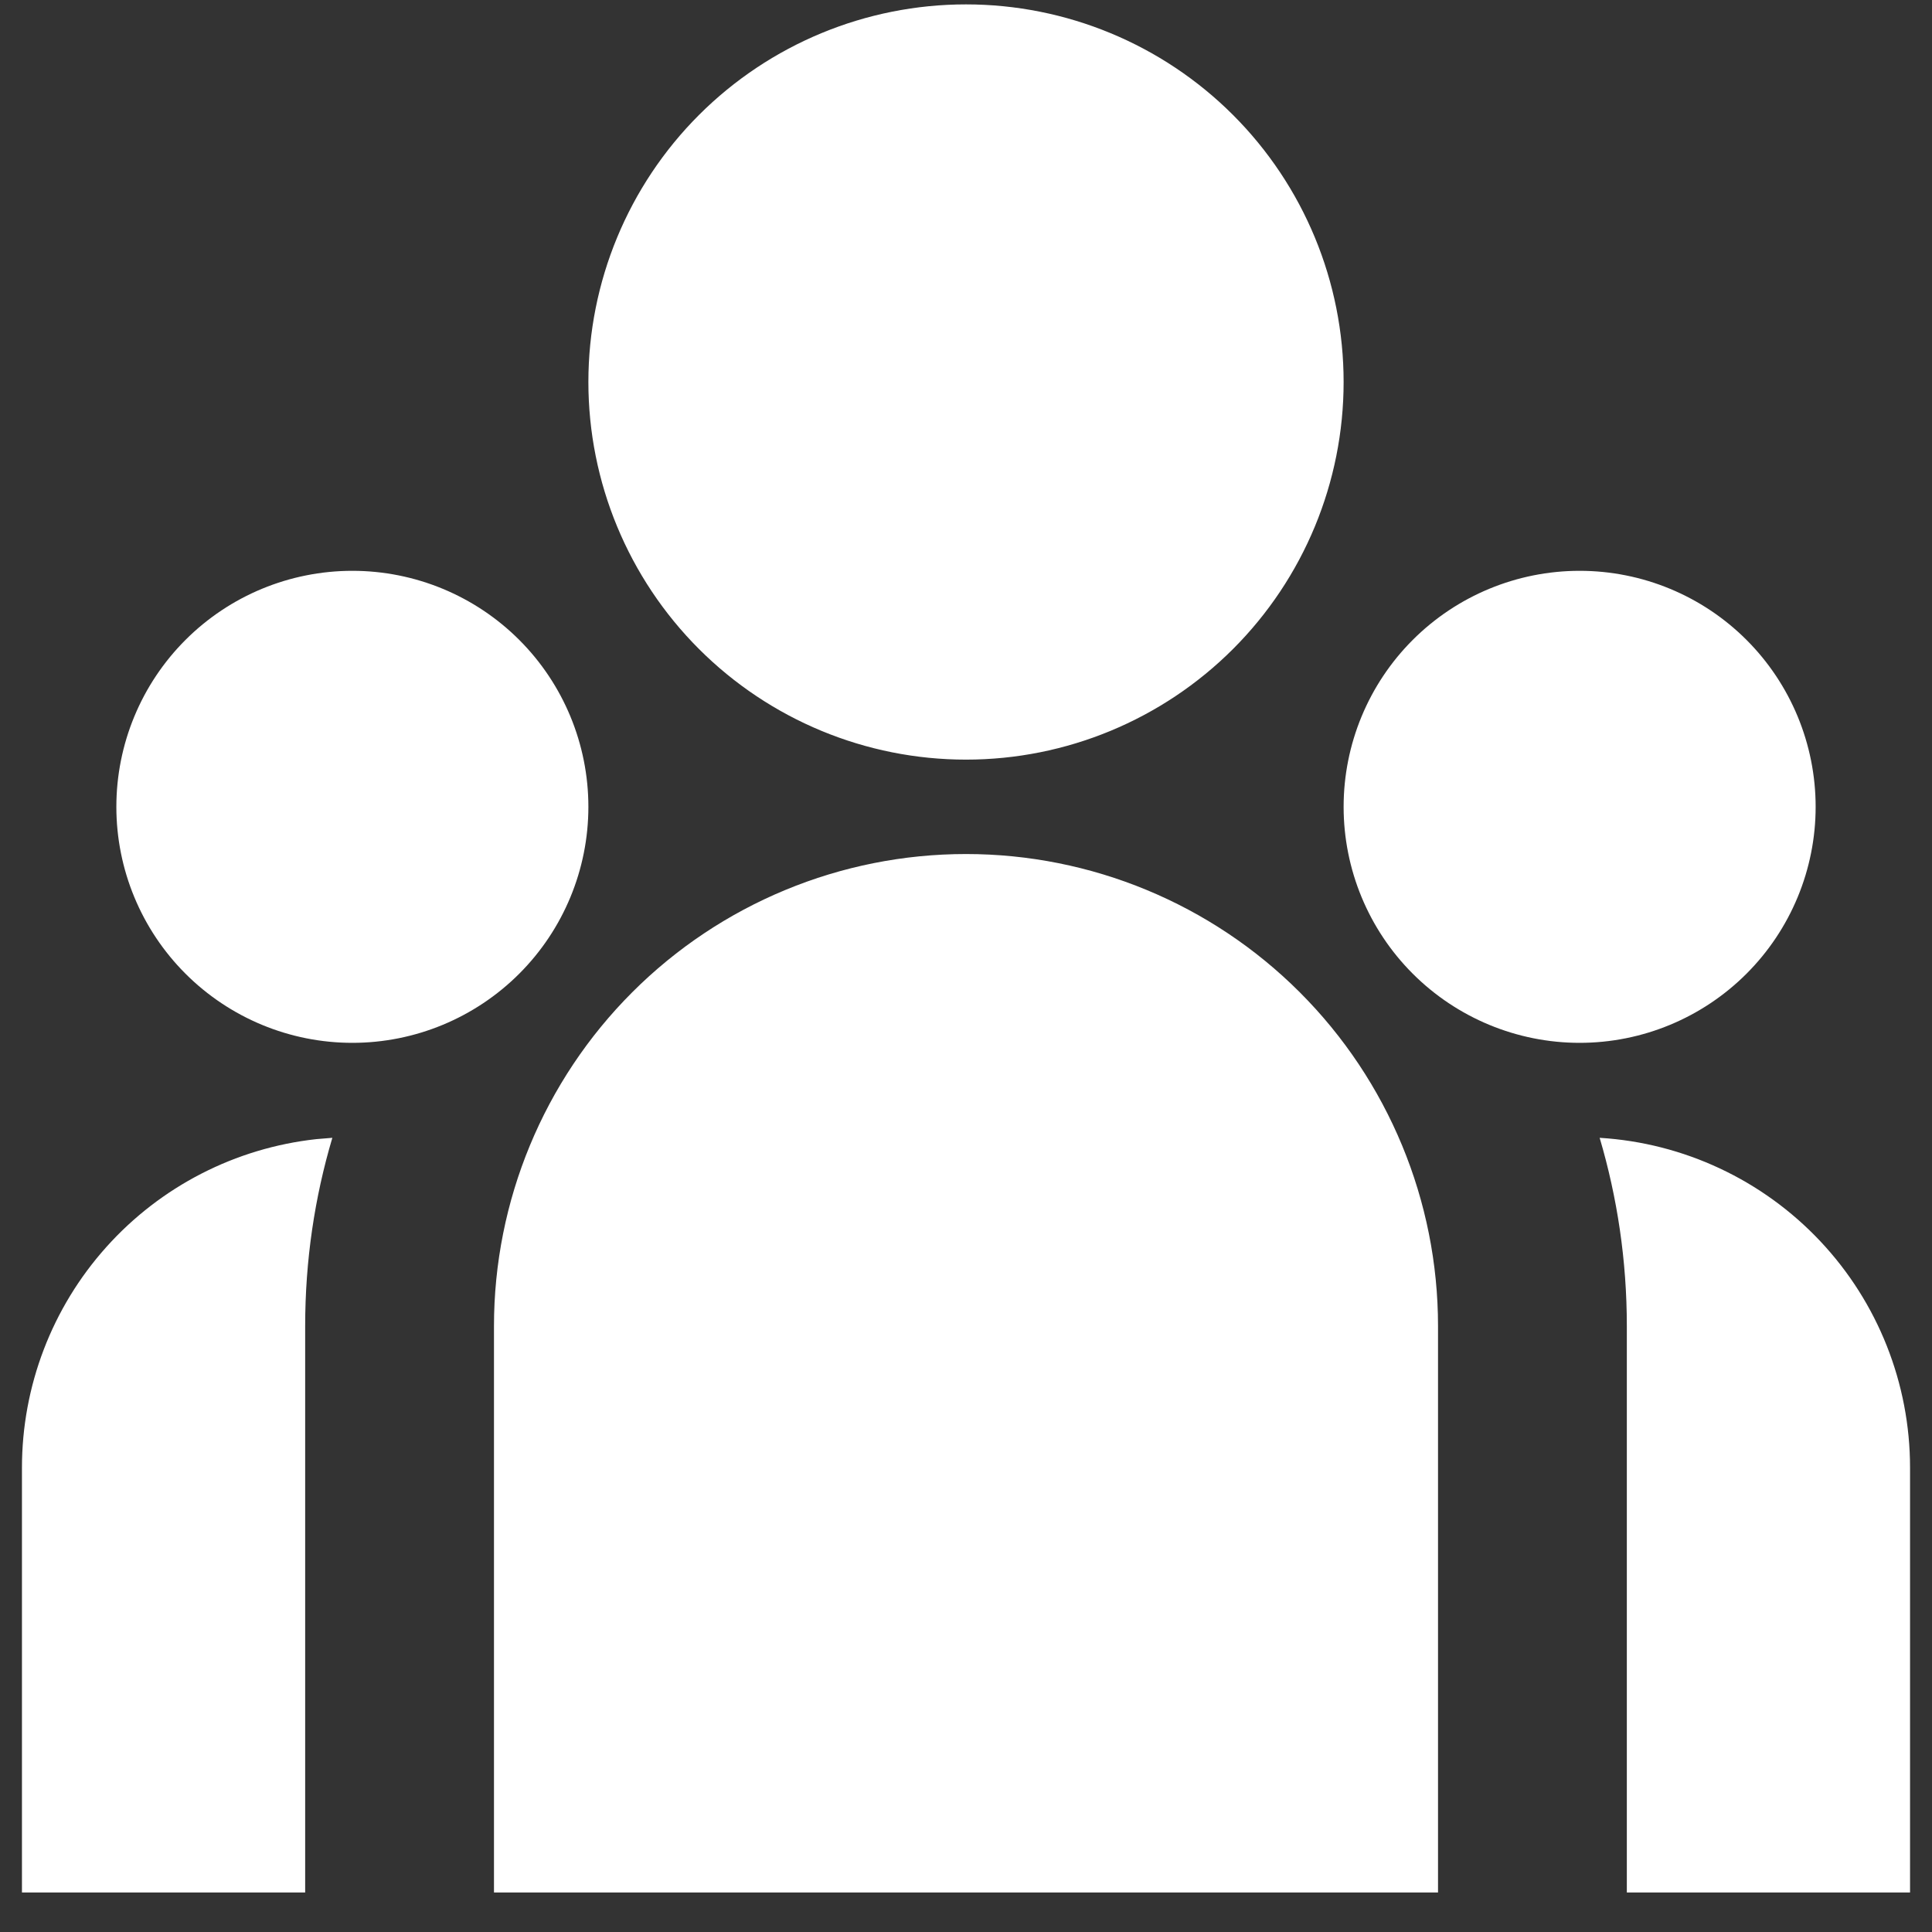 <svg width="44" height="44" viewBox="0 0 44 44" fill="none" xmlns="http://www.w3.org/2000/svg">
<rect x="0" y="0" width="44" height="44" fill="#333333" stroke="none"/>
<path d="M22 17.3C24.281 17.3 26.468 16.393 28.081 14.781C29.694 13.168 30.6 10.98 30.6 8.7C30.6 6.419 29.694 4.231 28.081 2.618C26.468 1.006 24.281 0.1 22 0.1C19.719 0.1 17.532 1.006 15.919 2.618C14.306 4.231 13.4 6.419 13.4 8.7C13.4 10.98 14.306 13.168 15.919 14.781C17.532 16.393 19.719 17.3 22 17.3ZM8.025 23.75C9.451 23.75 10.818 23.183 11.826 22.175C12.834 21.167 13.4 19.8 13.4 18.375C13.4 16.949 12.834 15.582 11.826 14.574C10.818 13.566 9.451 13 8.025 13C6.599 13 5.232 13.566 4.224 14.574C3.216 15.582 2.65 16.949 2.65 18.375C2.65 19.8 3.216 21.167 4.224 22.175C5.232 23.183 6.599 23.75 8.025 23.75ZM41.35 18.375C41.35 19.8 40.784 21.167 39.776 22.175C38.768 23.183 37.401 23.75 35.975 23.75C34.55 23.75 33.182 23.183 32.174 22.175C31.166 21.167 30.6 19.8 30.6 18.375C30.6 16.949 31.166 15.582 32.174 14.574C33.182 13.566 34.55 13 35.975 13C37.401 13 38.768 13.566 39.776 14.574C40.784 15.582 41.35 16.949 41.35 18.375ZM22 19.45C24.851 19.45 27.585 20.582 29.601 22.598C31.617 24.614 32.75 27.349 32.75 30.2V43.1H11.25V30.2C11.25 27.349 12.383 24.614 14.399 22.598C16.415 20.582 19.149 19.45 22 19.45ZM6.95 30.2C6.95 28.71 7.165 27.271 7.569 25.913L7.204 25.943C5.361 26.145 3.658 27.02 2.421 28.401C1.183 29.782 0.5 31.571 0.5 33.425V43.1H6.95V30.2ZM43.5 43.1V33.425C43.5 31.508 42.769 29.663 41.455 28.267C40.141 26.871 38.344 26.029 36.431 25.913C36.833 27.271 37.05 28.71 37.05 30.2V43.1H43.5Z" fill="white"/>
</svg>
